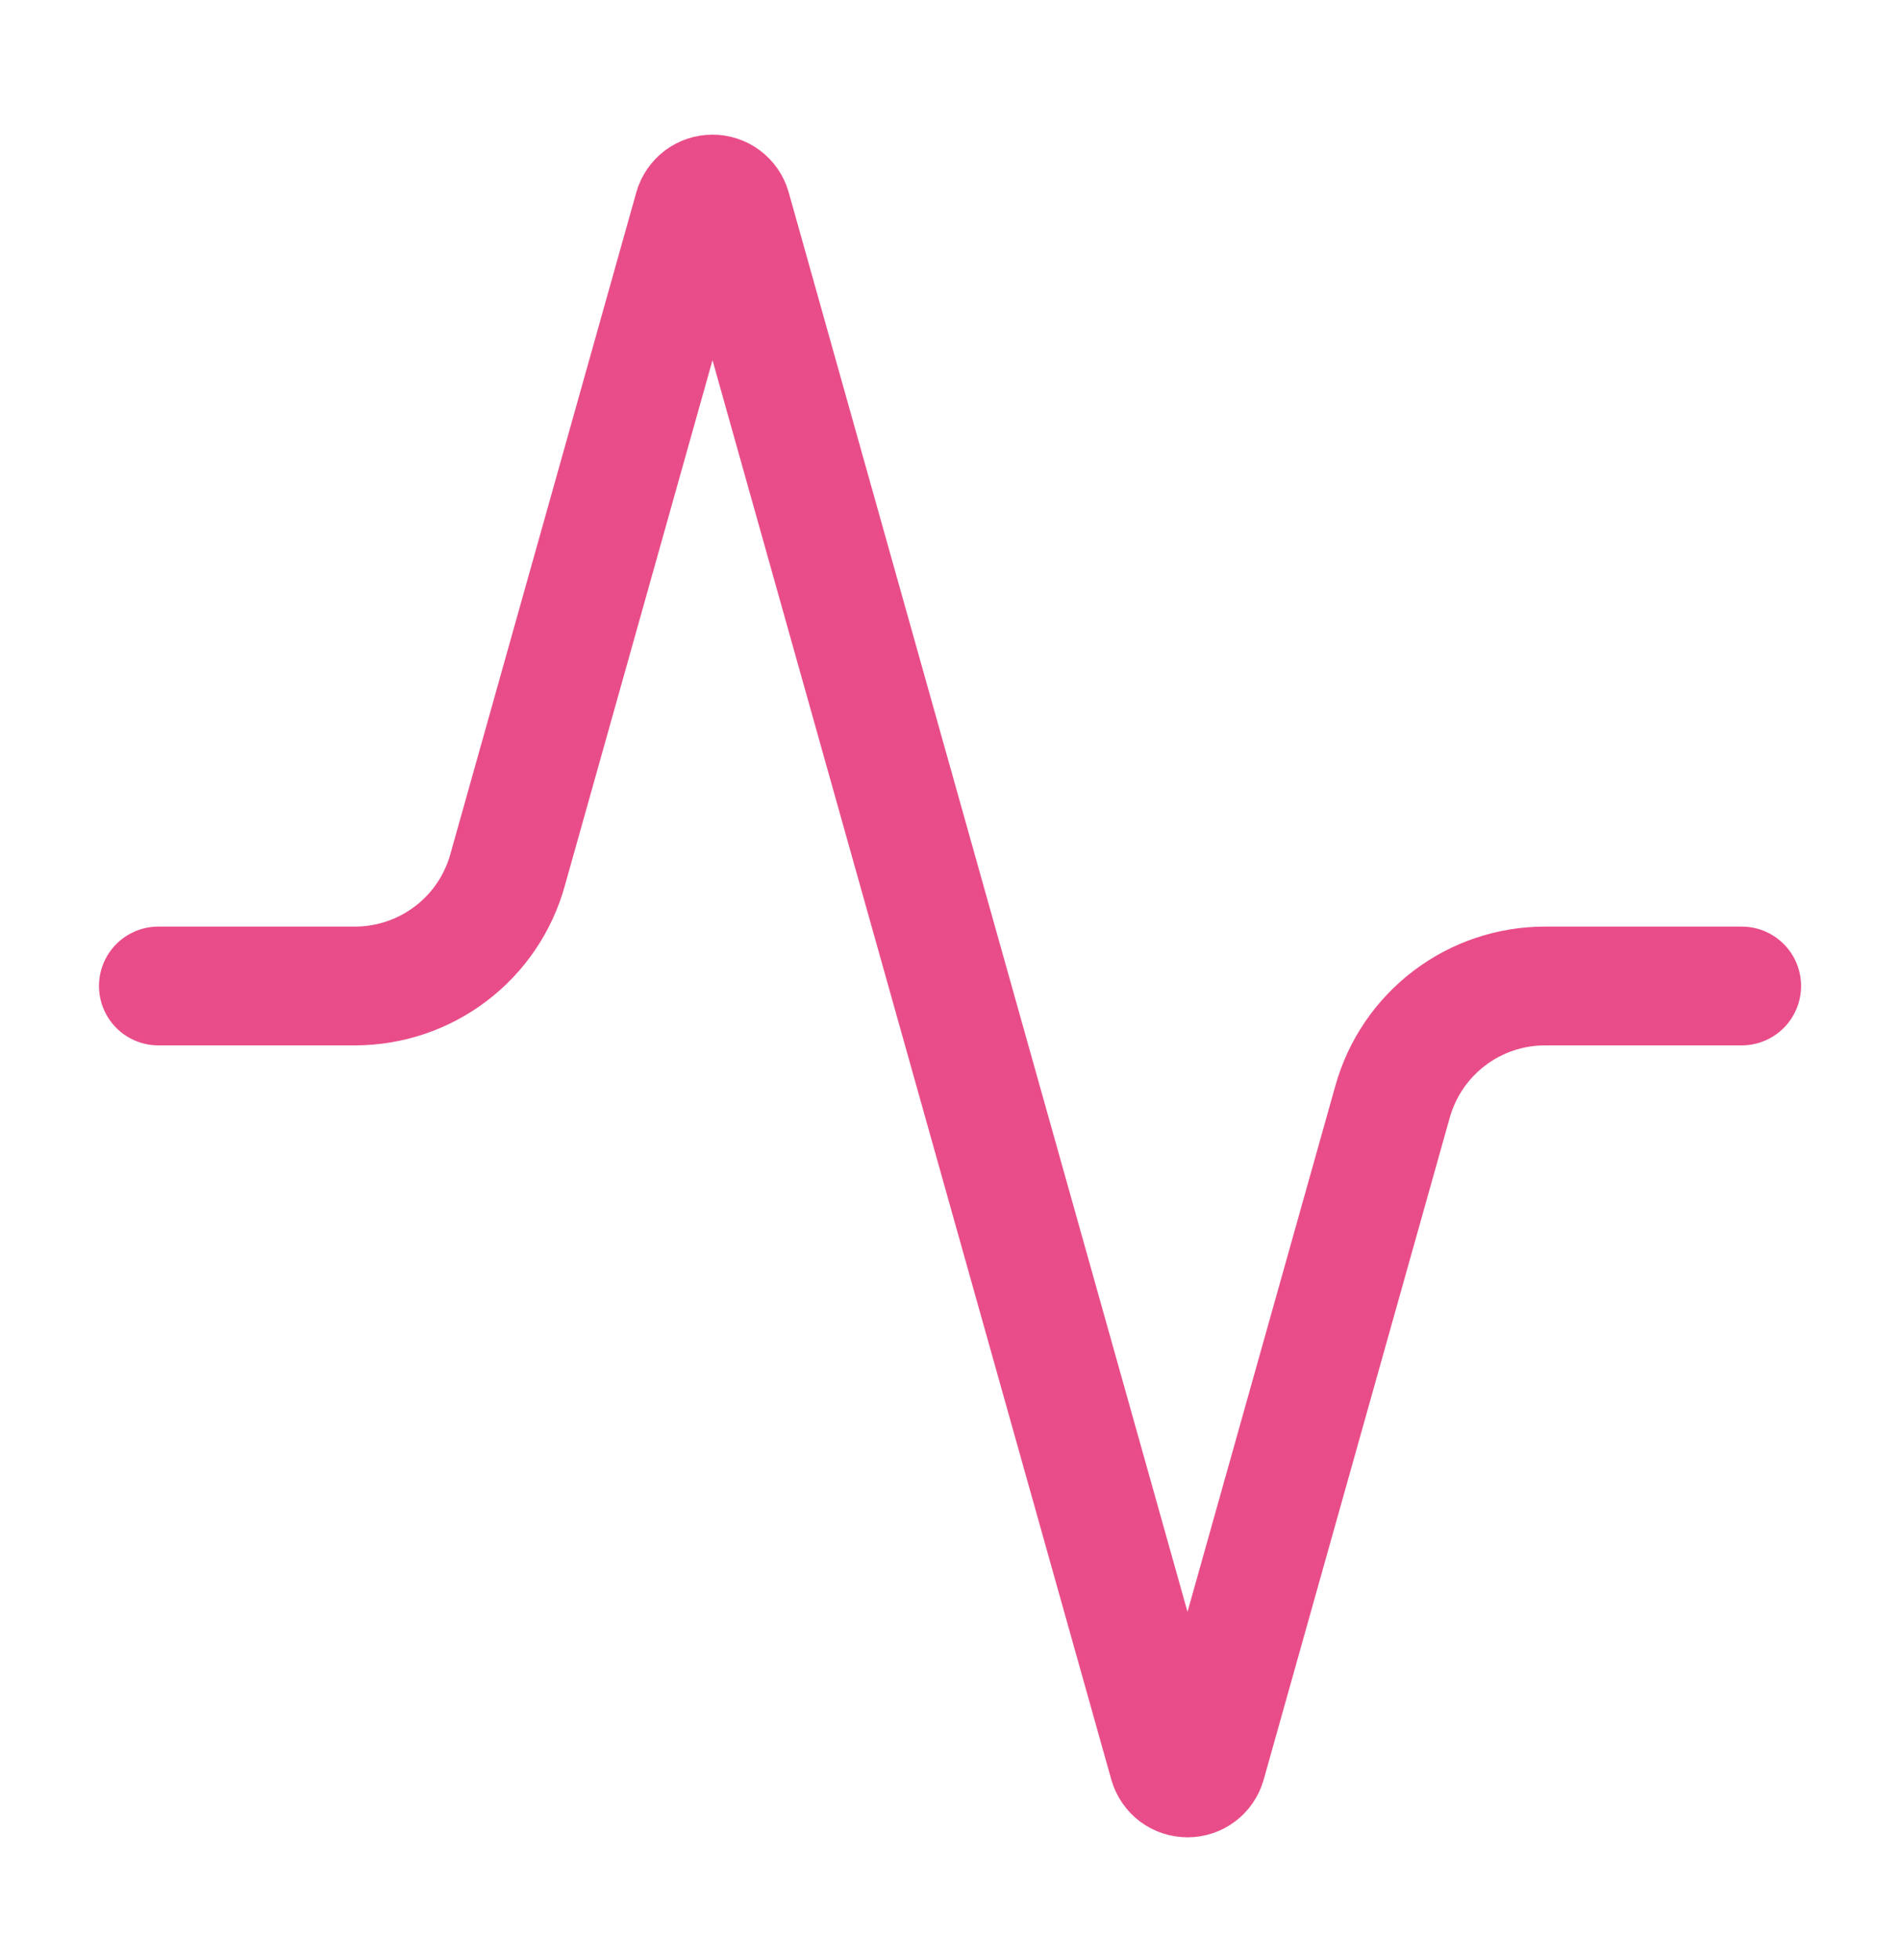 <svg width="32" height="33" viewBox="0 0 32 33" fill="none" xmlns="http://www.w3.org/2000/svg">
<path d="M29.334 16.6H26.027C25.444 16.599 24.877 16.788 24.413 17.14C23.948 17.491 23.611 17.986 23.454 18.547L20.32 29.693C20.3 29.763 20.258 29.823 20.2 29.867C20.143 29.91 20.072 29.933 20 29.933C19.928 29.933 19.858 29.91 19.8 29.867C19.743 29.823 19.701 29.763 19.68 29.693L12.32 3.507C12.3 3.437 12.258 3.377 12.2 3.333C12.143 3.29 12.072 3.267 12 3.267C11.928 3.267 11.858 3.29 11.8 3.333C11.743 3.377 11.7 3.437 11.68 3.507L8.547 14.653C8.39 15.212 8.056 15.705 7.593 16.056C7.131 16.407 6.567 16.598 5.987 16.6H2.667" stroke="#E94D89" stroke-width="2" stroke-linecap="round" stroke-linejoin="round"/>
</svg>
